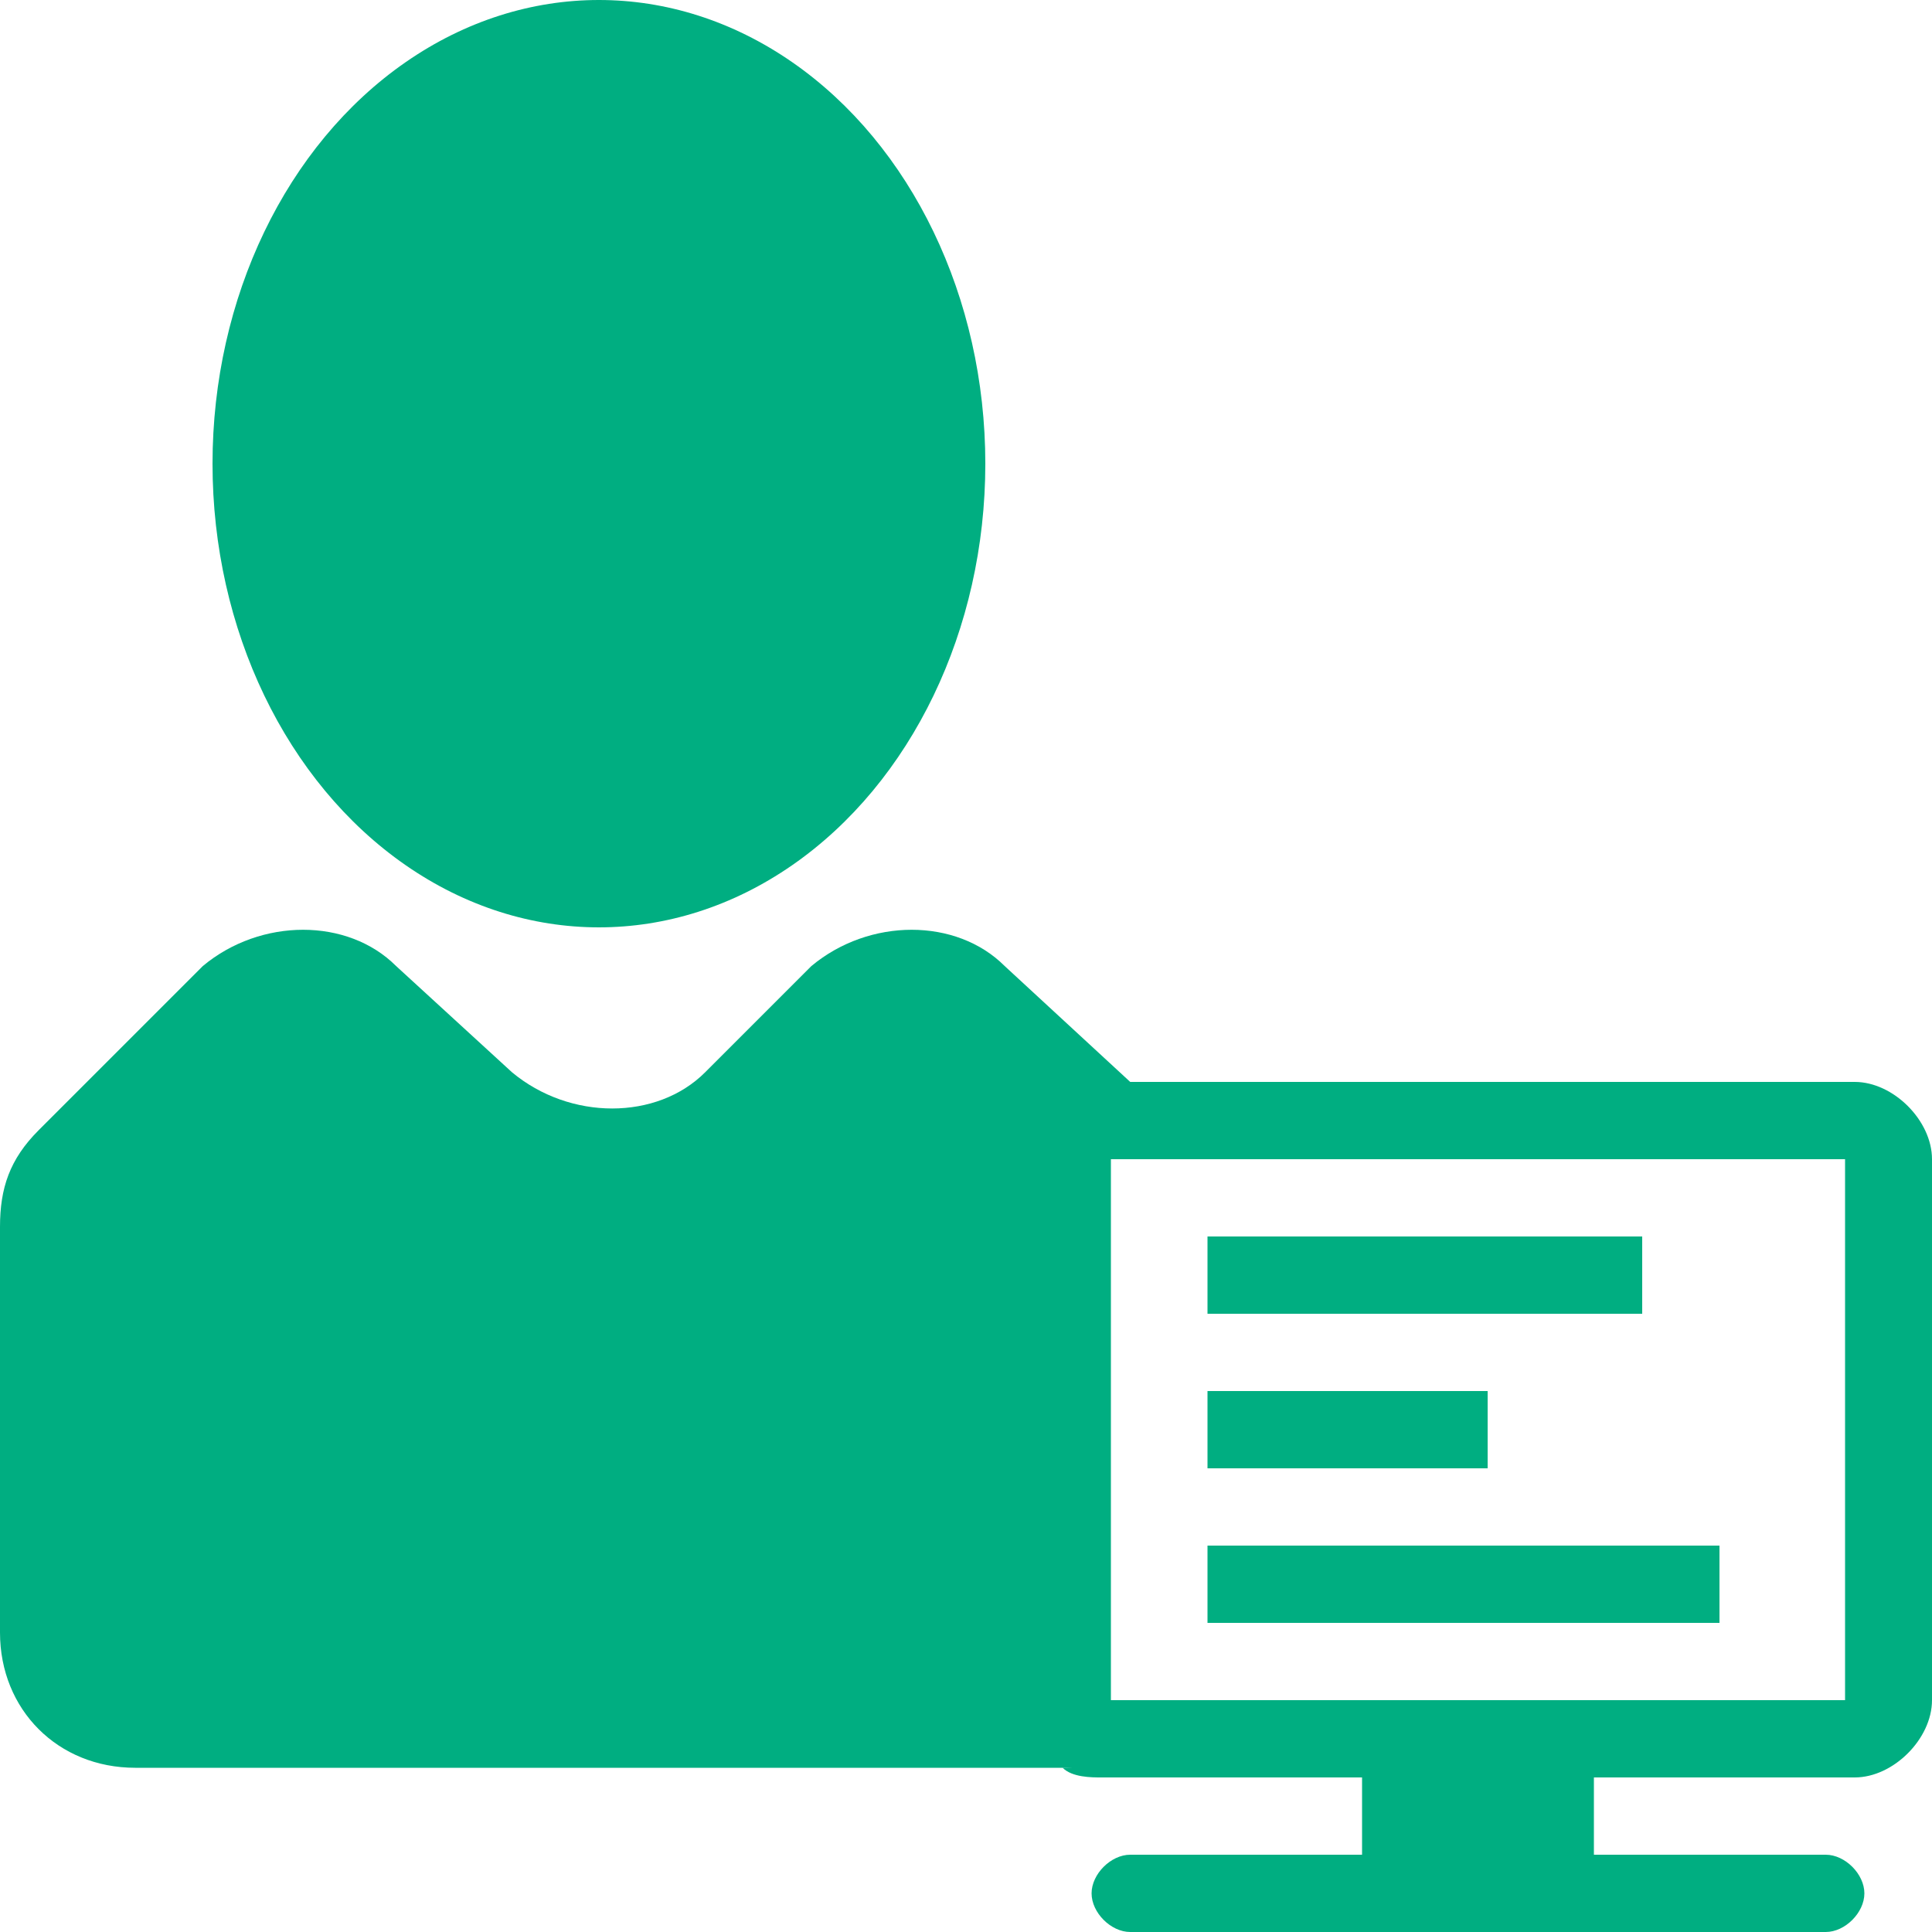 <?xml version="1.0" encoding="utf-8"?>
<!-- Generator: Adobe Illustrator 19.2.1, SVG Export Plug-In . SVG Version: 6.00 Build 0)  -->
<svg version="1.1" id="レイヤー_1" xmlns="http://www.w3.org/2000/svg" xmlns:xlink="http://www.w3.org/1999/xlink" x="0px"
	 y="0px" viewBox="0 0 20 20" style="enable-background:new 0 0 20 20;" xml:space="preserve">
<style type="text/css">
	.st0{display:none;}
	.st1{fill:#2B4A67;}
	.st2{fill:none;}
	.st3{fill:#FFFFFF;}
	.st4{fill:none;stroke:#2B4A67;stroke-width:2;stroke-miterlimit:10;}
	.st5{fill:none;stroke:#2B4A67;stroke-linecap:round;stroke-linejoin:round;stroke-miterlimit:10;}
	.st6{fill:#00AE81;}
	.st7{fill:none;stroke:#00AE81;stroke-width:2;stroke-linecap:round;stroke-linejoin:round;stroke-miterlimit:10;}
	.st8{fill:none;stroke:#FFFFFF;stroke-width:2;stroke-linecap:round;stroke-linejoin:round;stroke-miterlimit:10;}
	.st9{fill:none;stroke:#2B4A67;stroke-miterlimit:10;}
	.st10{fill:#FFFFFF;stroke:#2B4A67;stroke-width:2;stroke-miterlimit:10;}
	.st11{fill:none;stroke:#FFFFFF;stroke-linecap:round;stroke-miterlimit:10;}
	.st12{fill:none;stroke:#2B4A67;stroke-linecap:round;stroke-miterlimit:10;}
	.st13{fill:none;stroke:#2B4A67;stroke-width:3;stroke-linejoin:round;stroke-miterlimit:10;}
	.st14{fill:none;stroke:#2B4A67;stroke-linejoin:round;stroke-miterlimit:10;}
	.st15{fill:none;stroke:#00AE81;stroke-miterlimit:10;}
	.st16{fill:none;stroke:#FFFFFF;stroke-miterlimit:10;}
	.st17{fill:none;stroke:#2B4A67;stroke-width:2;stroke-linecap:round;stroke-linejoin:round;stroke-miterlimit:10;}
	.st18{fill:#00AD81;}
	.st19{fill:#FFFFFF;stroke:#00AE81;stroke-width:2;stroke-linecap:round;stroke-linejoin:round;stroke-miterlimit:10;}
	.st20{fill:none;stroke:#00AE81;stroke-linecap:round;stroke-linejoin:round;stroke-miterlimit:10;}
	.st21{fill:#FFFFFF;stroke:#00AE81;stroke-linecap:round;stroke-linejoin:round;stroke-miterlimit:10;}
	.st22{fill:none;stroke:#2B4A67;stroke-width:2;stroke-linecap:round;stroke-miterlimit:10;}
	.st23{fill:#FFFFFF;stroke:#2B4A67;stroke-linejoin:round;stroke-miterlimit:10;}
	.st24{fill:none;stroke:#00AE81;stroke-linejoin:round;stroke-miterlimit:10;}
	.st25{fill:none;stroke:#FFFFFF;stroke-linecap:round;stroke-linejoin:round;stroke-miterlimit:10;}
	.st26{fill:none;stroke:#FFFFFF;stroke-linejoin:round;stroke-miterlimit:10;}
	.st27{fill:none;stroke:#00AE81;stroke-width:2;stroke-linecap:round;stroke-miterlimit:10;}
	.st28{fill:none;stroke:#FFFFFF;stroke-width:2;stroke-linecap:round;stroke-miterlimit:10;}
	.st29{fill:none;stroke:#00AE81;stroke-width:4;stroke-linejoin:round;stroke-miterlimit:10;}
	.st30{fill:none;stroke:#00AE81;stroke-width:3;stroke-linejoin:round;stroke-miterlimit:10;}
	.st31{fill:#FFFFFF;stroke:#00AE81;stroke-miterlimit:10;}
</style>
<g id="レイヤー_2">
	<path class="st6" d="M19.2,11.2h-7.6l0.4,0.4c0.1,0.1,0.2,0.2,0.2,0.4h6.9v5.6h-6.9C12,18,11.5,18.3,11,18.3h0
		c0.1,0.1,0.3,0.1,0.4,0.1h2.7v0.8h-2.4c-0.2,0-0.4,0.2-0.4,0.4c0,0.2,0.2,0.4,0.4,0.4h7.2c0.2,0,0.4-0.2,0.4-0.4
		c0-0.2-0.2-0.4-0.4-0.4h-2.4v-0.8h2.7c0.4,0,0.8-0.4,0.8-0.8V12C20,11.6,19.6,11.2,19.2,11.2z"/>
	<g>
		<ellipse class="st6" cx="6.2" cy="4.8" rx="4" ry="4.8"/>
		<path class="st6" d="M11.4,12h0.9c-0.1-0.1-0.1-0.3-0.2-0.4l-0.4-0.4L10.4,10c-0.5-0.5-1.4-0.5-2,0l-1.1,1.1c-0.5,0.5-1.4,0.5-2,0
			L4.1,10c-0.5-0.5-1.4-0.5-2,0l-1.7,1.7C0.1,12,0,12.3,0,12.7v4.2c0,0.8,0.6,1.4,1.4,1.4h4.8H11h0.1c0.5,0,0.9-0.3,1.2-0.7h-0.8V12
			H11.4z"/>
	</g>
	<g>
		<rect x="12.5" y="12.8" class="st6" width="4.5" height="0.8"/>
	</g>
	<g>
		<rect x="12.5" y="14.4" class="st6" width="2.9" height="0.8"/>
	</g>
	<g>
		<rect x="12.5" y="16" class="st6" width="5.3" height="0.8"/>
	</g>
</g>
</svg>
